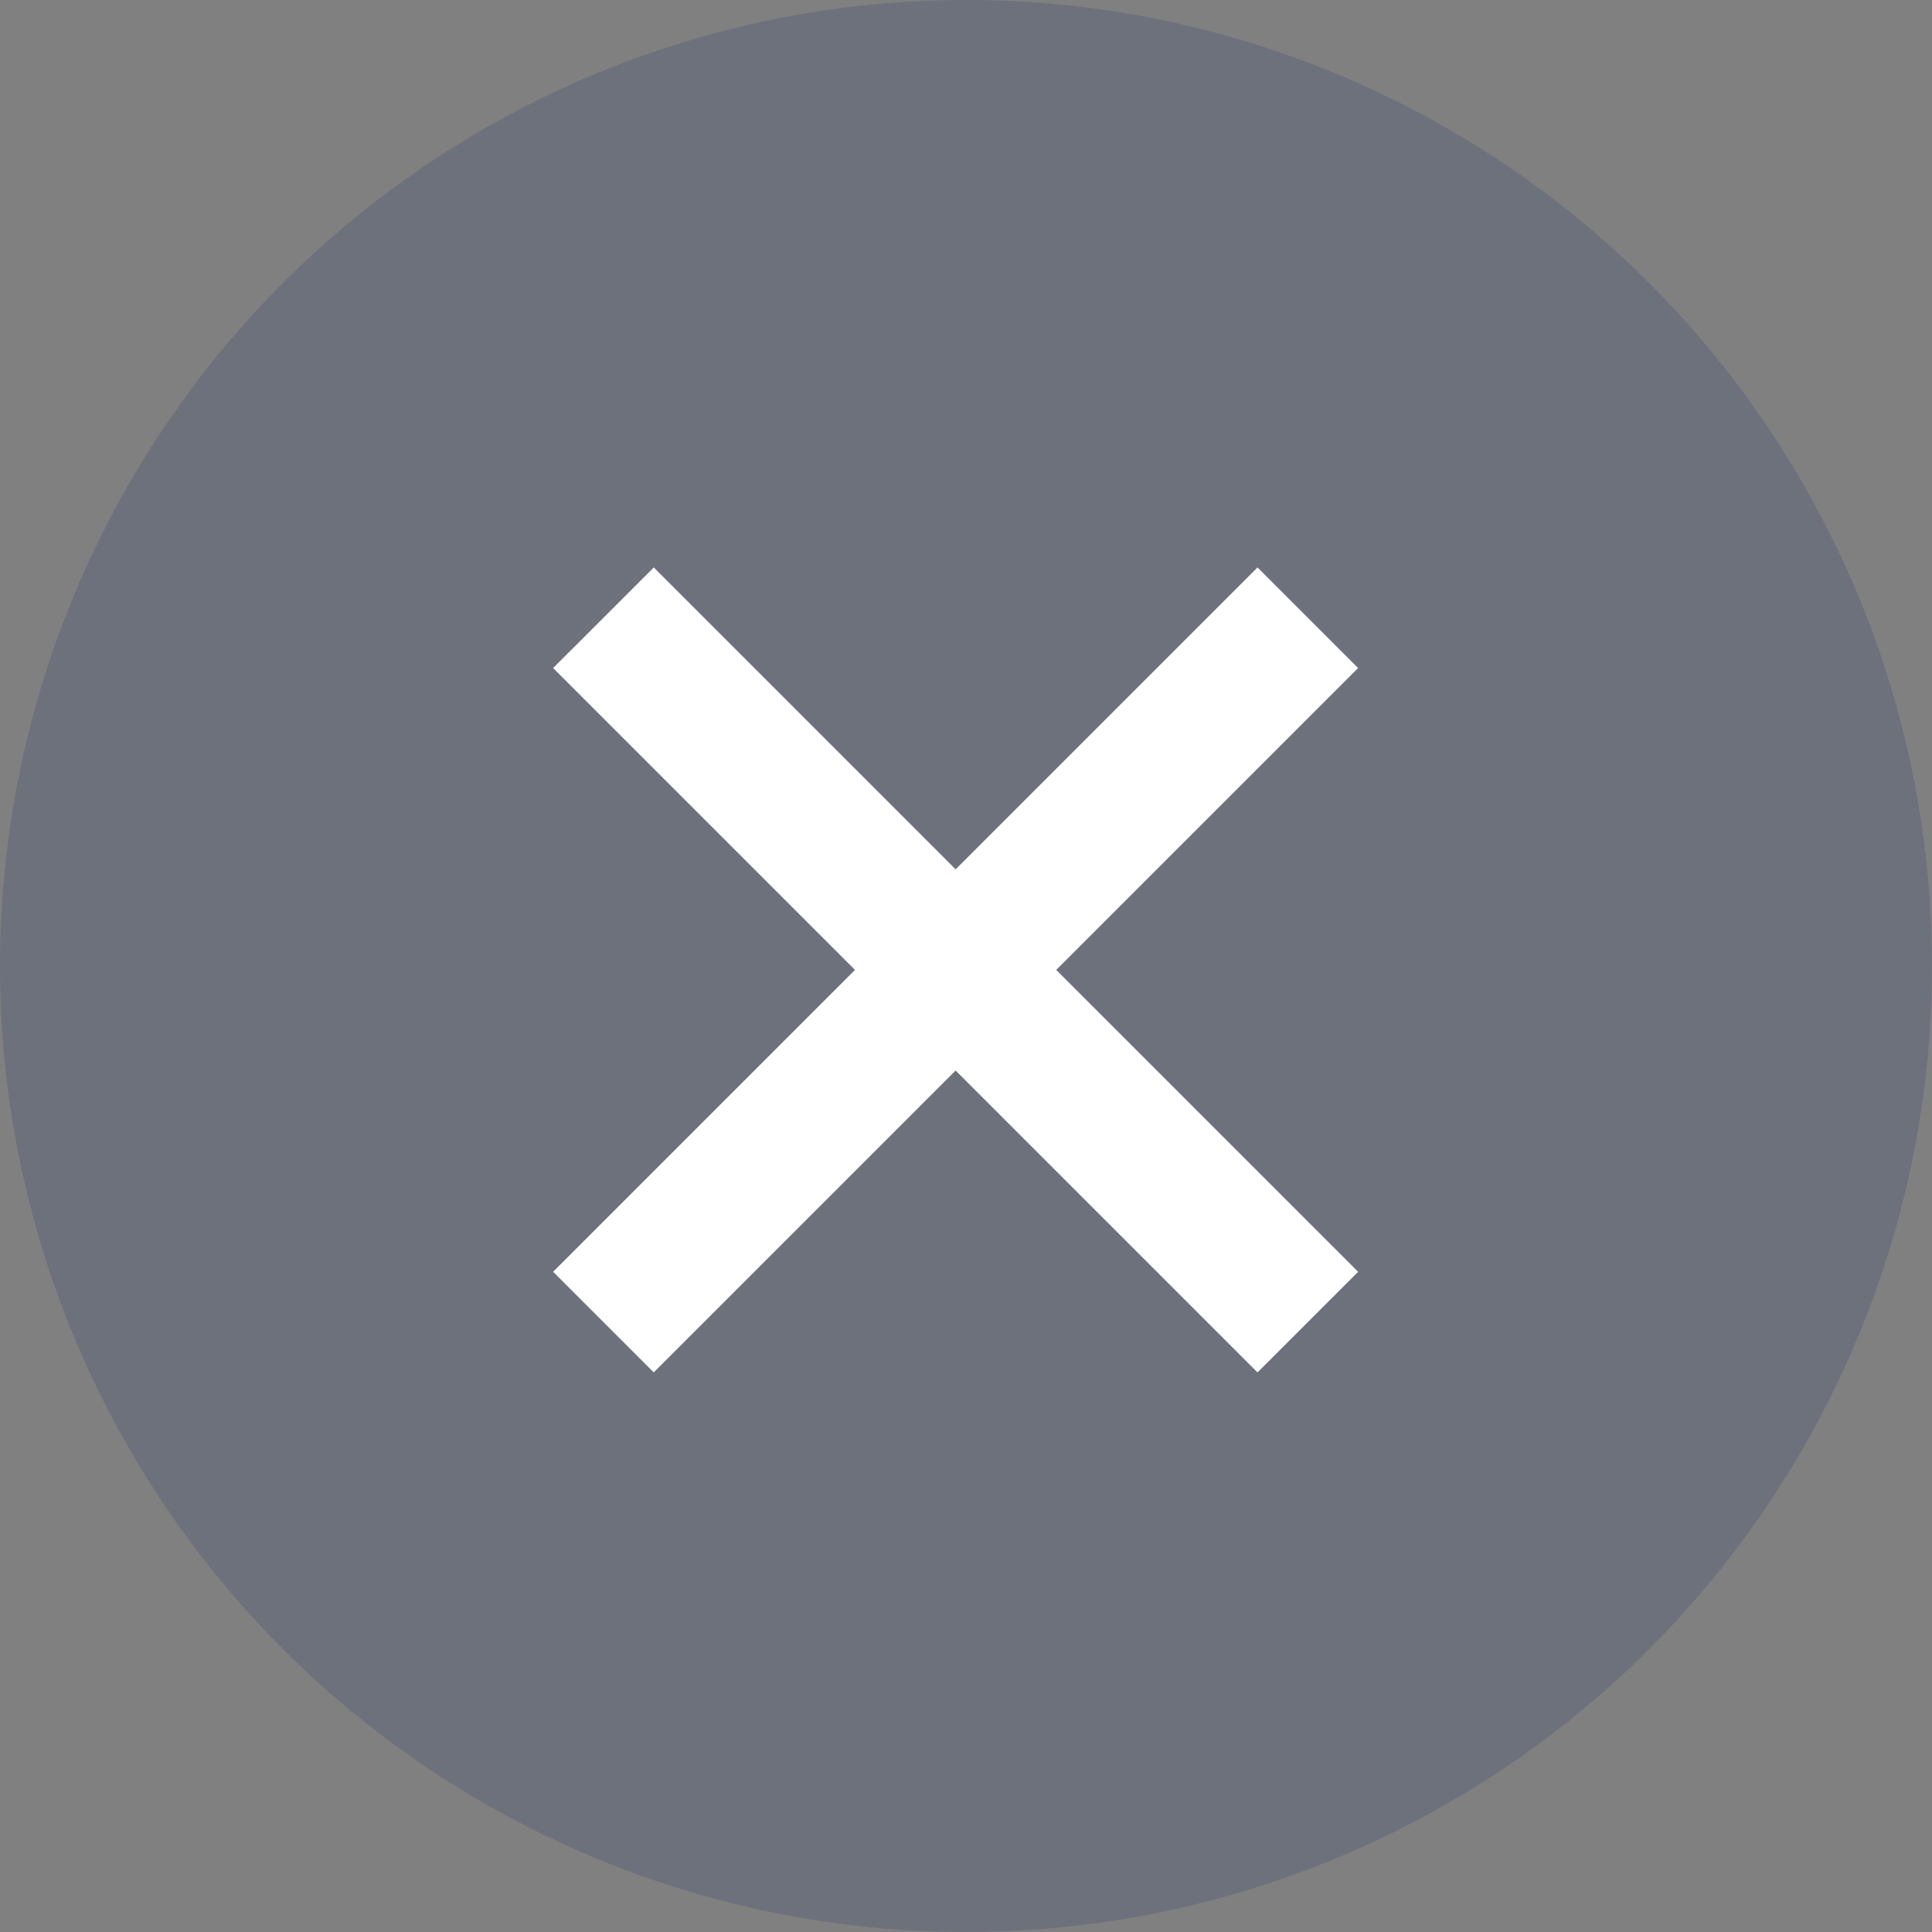 <svg xmlns="http://www.w3.org/2000/svg" width="64" height="64" viewBox="0 0 64 64">
  <rect x="0" y="0" width="64" height="64" fill="#808080" stroke="none"/>
  <g id="Grupo_151" data-name="Grupo 151" transform="translate(2297 -723)">
    <circle id="Elipse_11" data-name="Elipse 11" cx="32" cy="32" r="32" transform="translate(-2297 723)" fill="#001e60" opacity="0.15"/>
    <path id="Caminho_91" data-name="Caminho 91" d="M29.627,6.344l-10,10-10-10L6.293,9.677l10,10-10,10,3.333,3.333,10-10,10,10,3.333-3.333-10-10,10-10Z" transform="translate(-2284.97 735.453)" fill="#fff"/>
  </g>
</svg>

